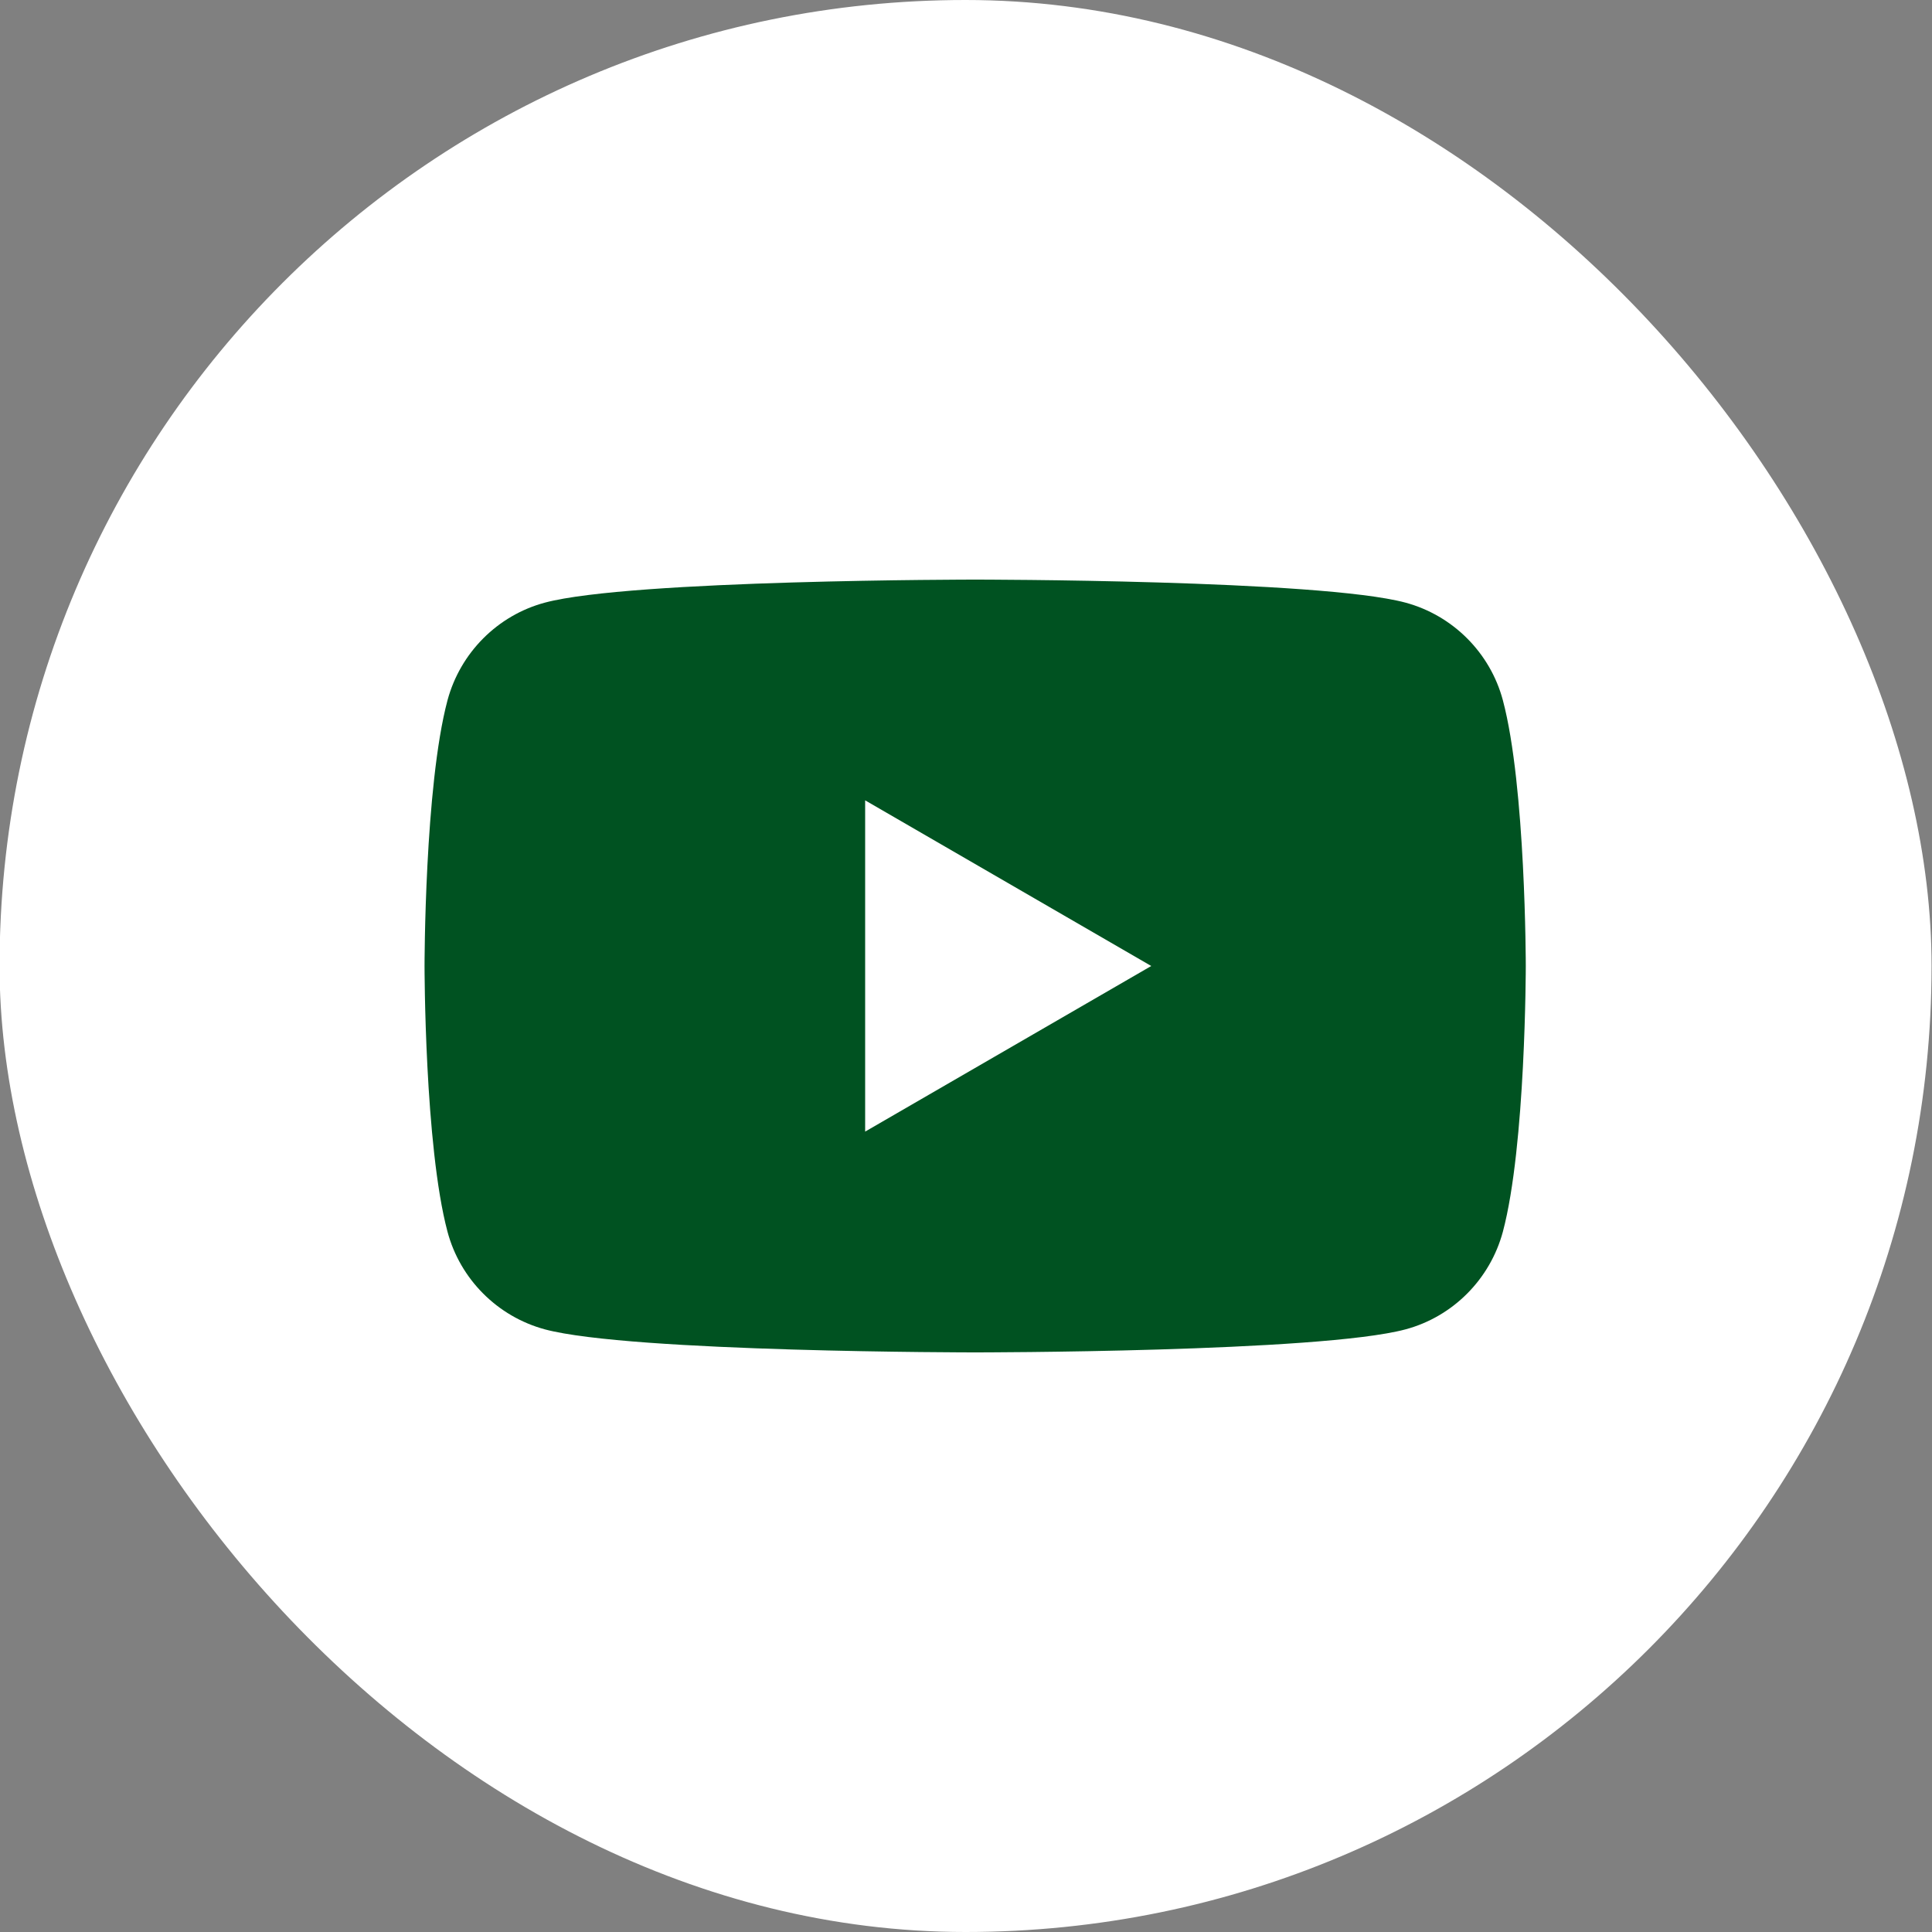 <?xml version="1.0" encoding="UTF-8"?>
<svg xmlns="http://www.w3.org/2000/svg" width="35" height="35" viewBox="0 0 35 35" fill="none">
  <rect x="0" y="0" width="35" height="35" fill="#808080" stroke="none"/>
  <rect x="-0.008" width="35" height="35" rx="17.5" fill="white"></rect>
  <path d="M27.226 12.686C26.997 11.827 26.321 11.149 25.461 10.917C23.906 10.5 17.666 10.5 17.666 10.5C17.666 10.5 11.43 10.5 9.872 10.917C9.015 11.146 8.339 11.824 8.107 12.686C7.691 14.245 7.691 17.5 7.691 17.5C7.691 17.5 7.691 20.755 8.107 22.314C8.336 23.173 9.012 23.851 9.872 24.083C11.43 24.5 17.666 24.5 17.666 24.5C17.666 24.5 23.906 24.5 25.461 24.083C26.318 23.854 26.994 23.176 27.226 22.314C27.641 20.755 27.641 17.5 27.641 17.5C27.641 17.5 27.641 14.245 27.226 12.686Z" fill="#005221"></path>
  <path d="M15.673 20.5L20.856 17.5L15.673 14.499V20.5Z" fill="white"></path>
</svg>

